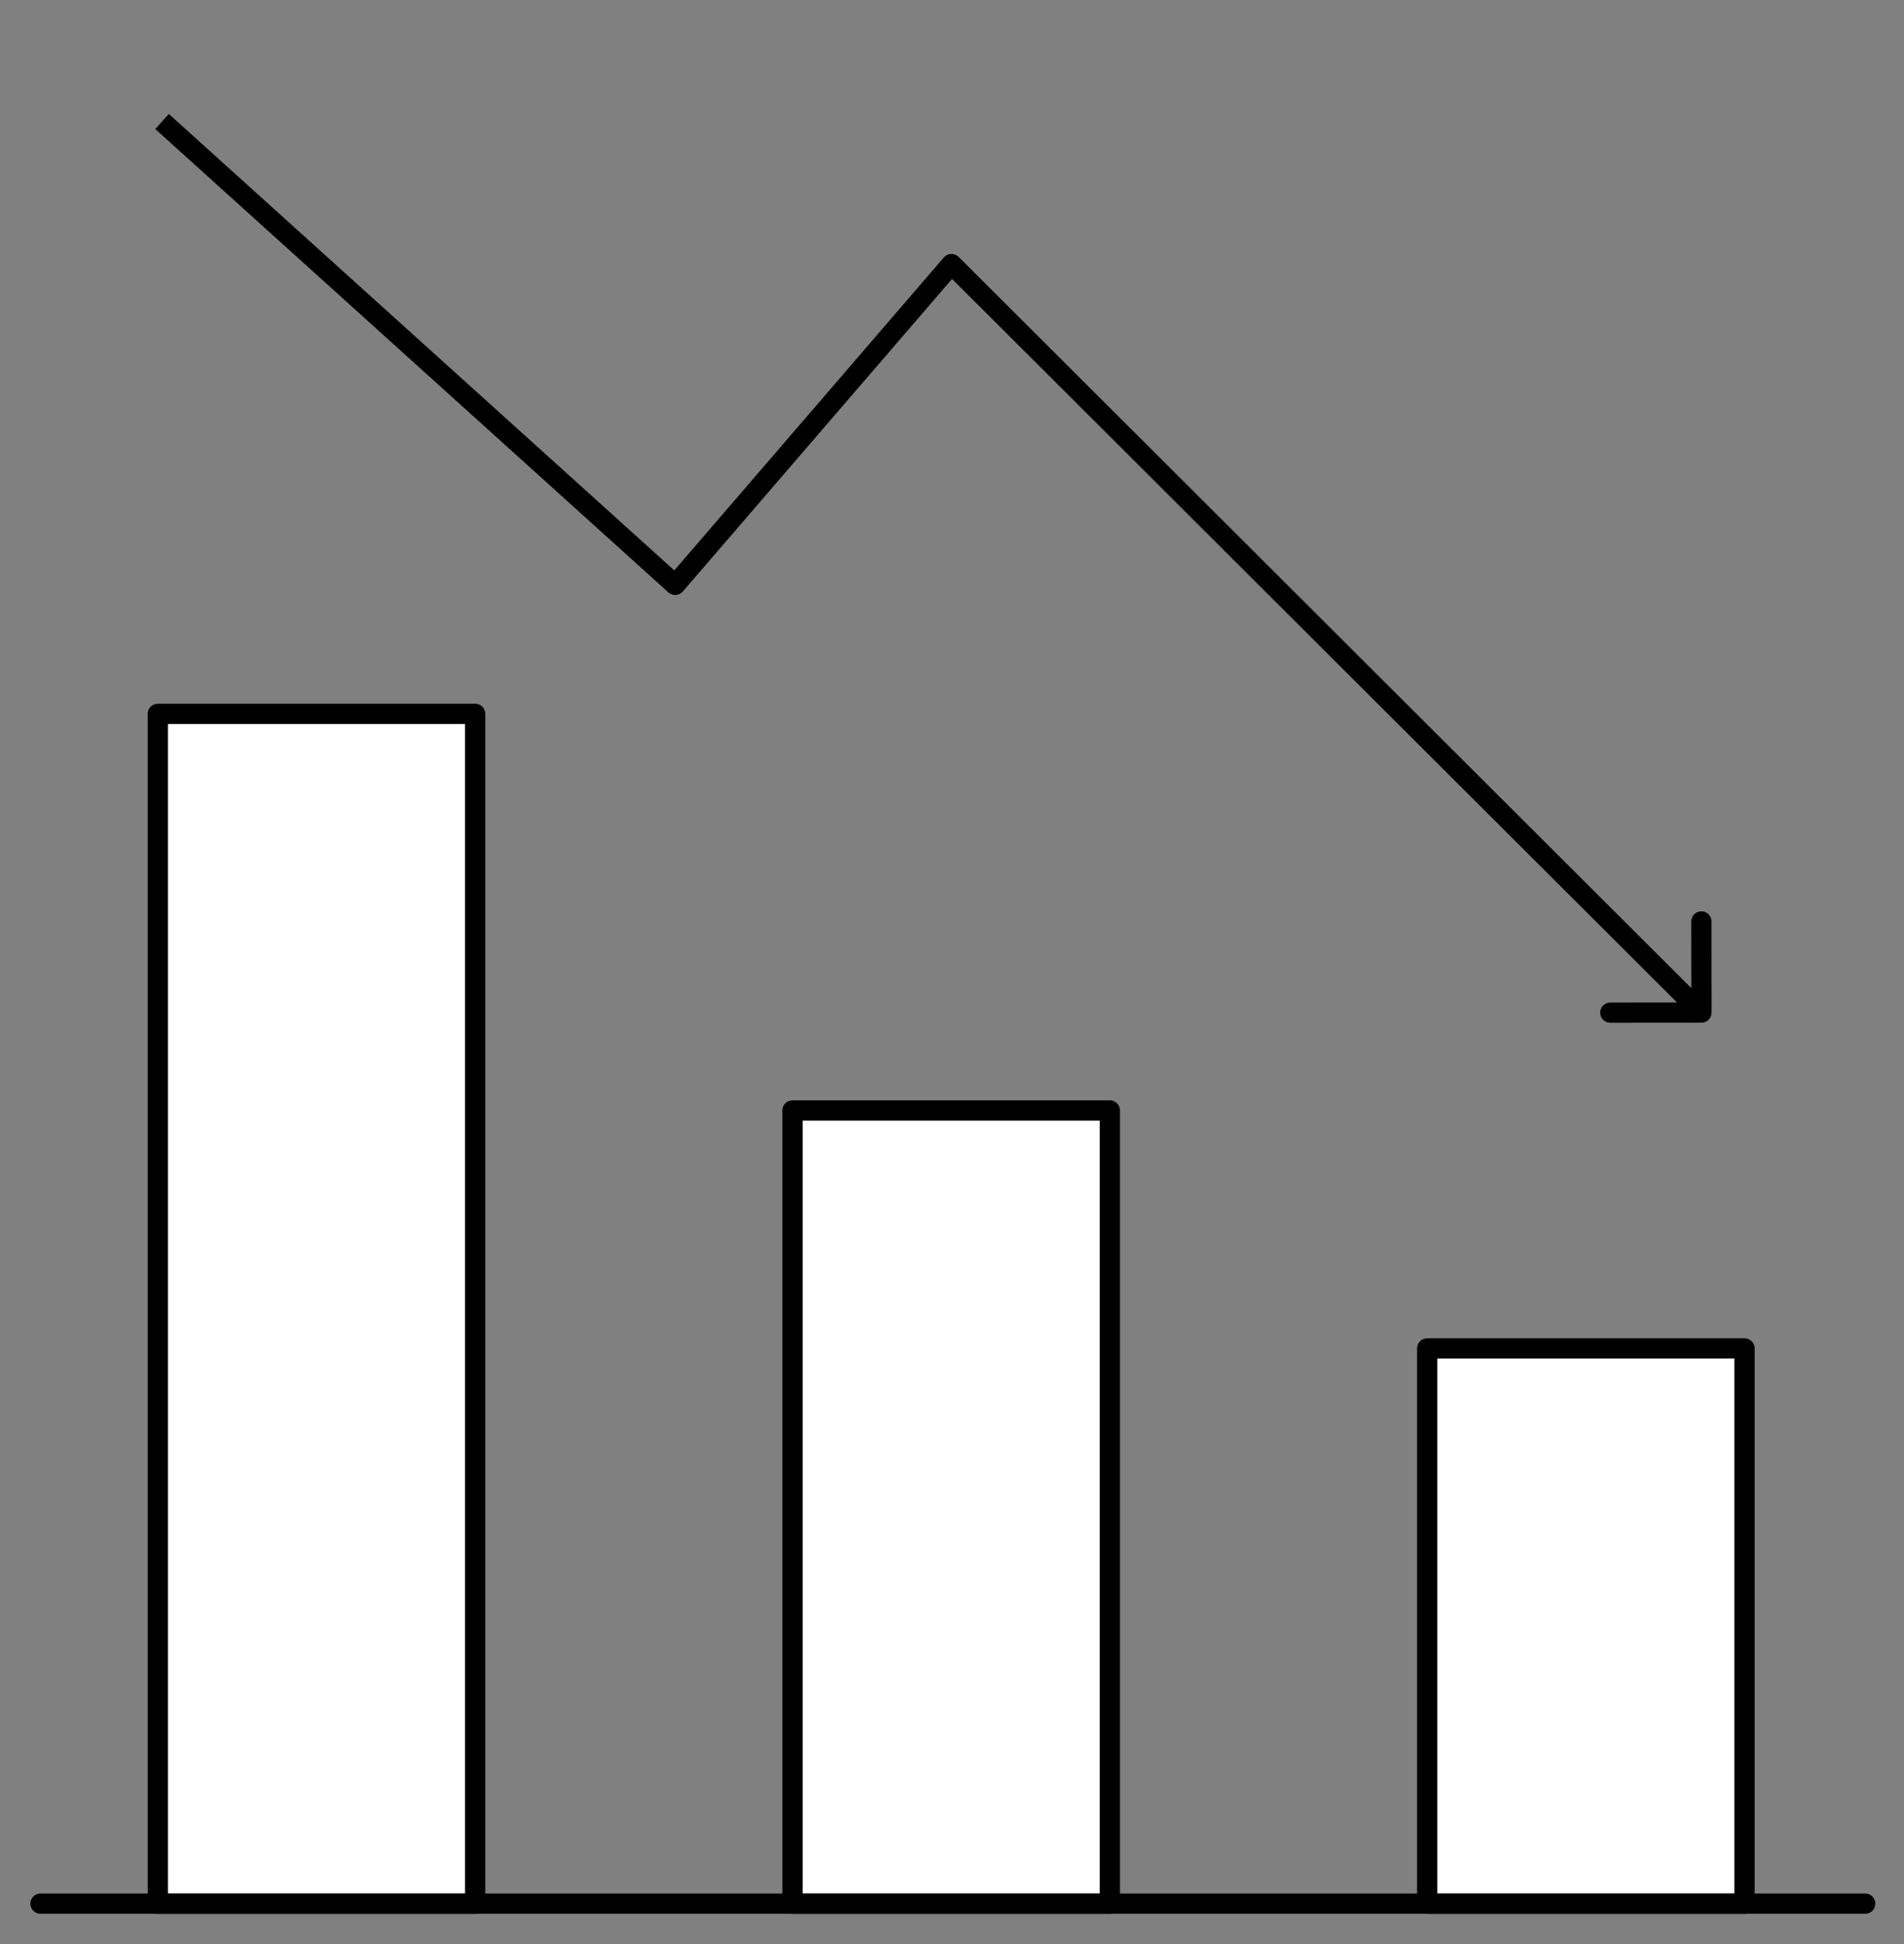 <svg width="47" height="48" viewBox="0 0 47 48" fill="none" xmlns="http://www.w3.org/2000/svg">
<rect x="0" y="0" width="47" height="48" fill="#808080" stroke="none"/>
<g clip-path="url(#clip0_45_632)">
<path d="M35.23 33.292H43.063V47H35.23V33.292Z" fill="white" stroke="black" stroke-width="0.5" stroke-linecap="round" stroke-linejoin="round"/>
<path d="M19.563 27.417H27.396V47H19.563V27.417Z" fill="white" stroke="black" stroke-width="0.5" stroke-linecap="round" stroke-linejoin="round"/>
<path d="M3.896 17.625H11.729V47H3.896V17.625Z" fill="white" stroke="black" stroke-width="0.5" stroke-linecap="round" stroke-linejoin="round"/>
<path d="M16.667 14.44L16.856 14.603C16.812 14.654 16.75 14.685 16.683 14.69C16.615 14.694 16.549 14.671 16.499 14.626L16.667 14.44ZM23.488 6.52L23.298 6.357C23.343 6.304 23.409 6.273 23.478 6.27C23.547 6.268 23.615 6.294 23.664 6.343L23.488 6.52ZM42.25 25C42.25 25.138 42.139 25.25 42.001 25.25L39.751 25.252C39.612 25.252 39.5 25.14 39.5 25.002C39.5 24.864 39.612 24.752 39.75 24.752L41.75 24.75L41.748 22.75C41.748 22.612 41.86 22.5 41.998 22.5C42.136 22.5 42.248 22.612 42.248 22.75L42.25 25ZM4 3L4.168 2.814L16.835 14.255L16.667 14.44L16.499 14.626L3.833 3.186L4 3ZM16.667 14.44L16.478 14.277L23.298 6.357L23.488 6.52L23.677 6.683L16.856 14.603L16.667 14.44ZM23.488 6.52L23.664 6.343L42.177 24.823L42 25L41.824 25.177L23.311 6.697L23.488 6.52Z" fill="black"/>
<path d="M46.042 47H1" stroke="black" stroke-width="0.5" stroke-linecap="round" stroke-linejoin="round"/>
</g>
<defs>
<clipPath id="clip0_45_632">
<rect width="46" height="47" fill="white" transform="translate(0.333 0.5)"/>
</clipPath>
</defs>
</svg>
